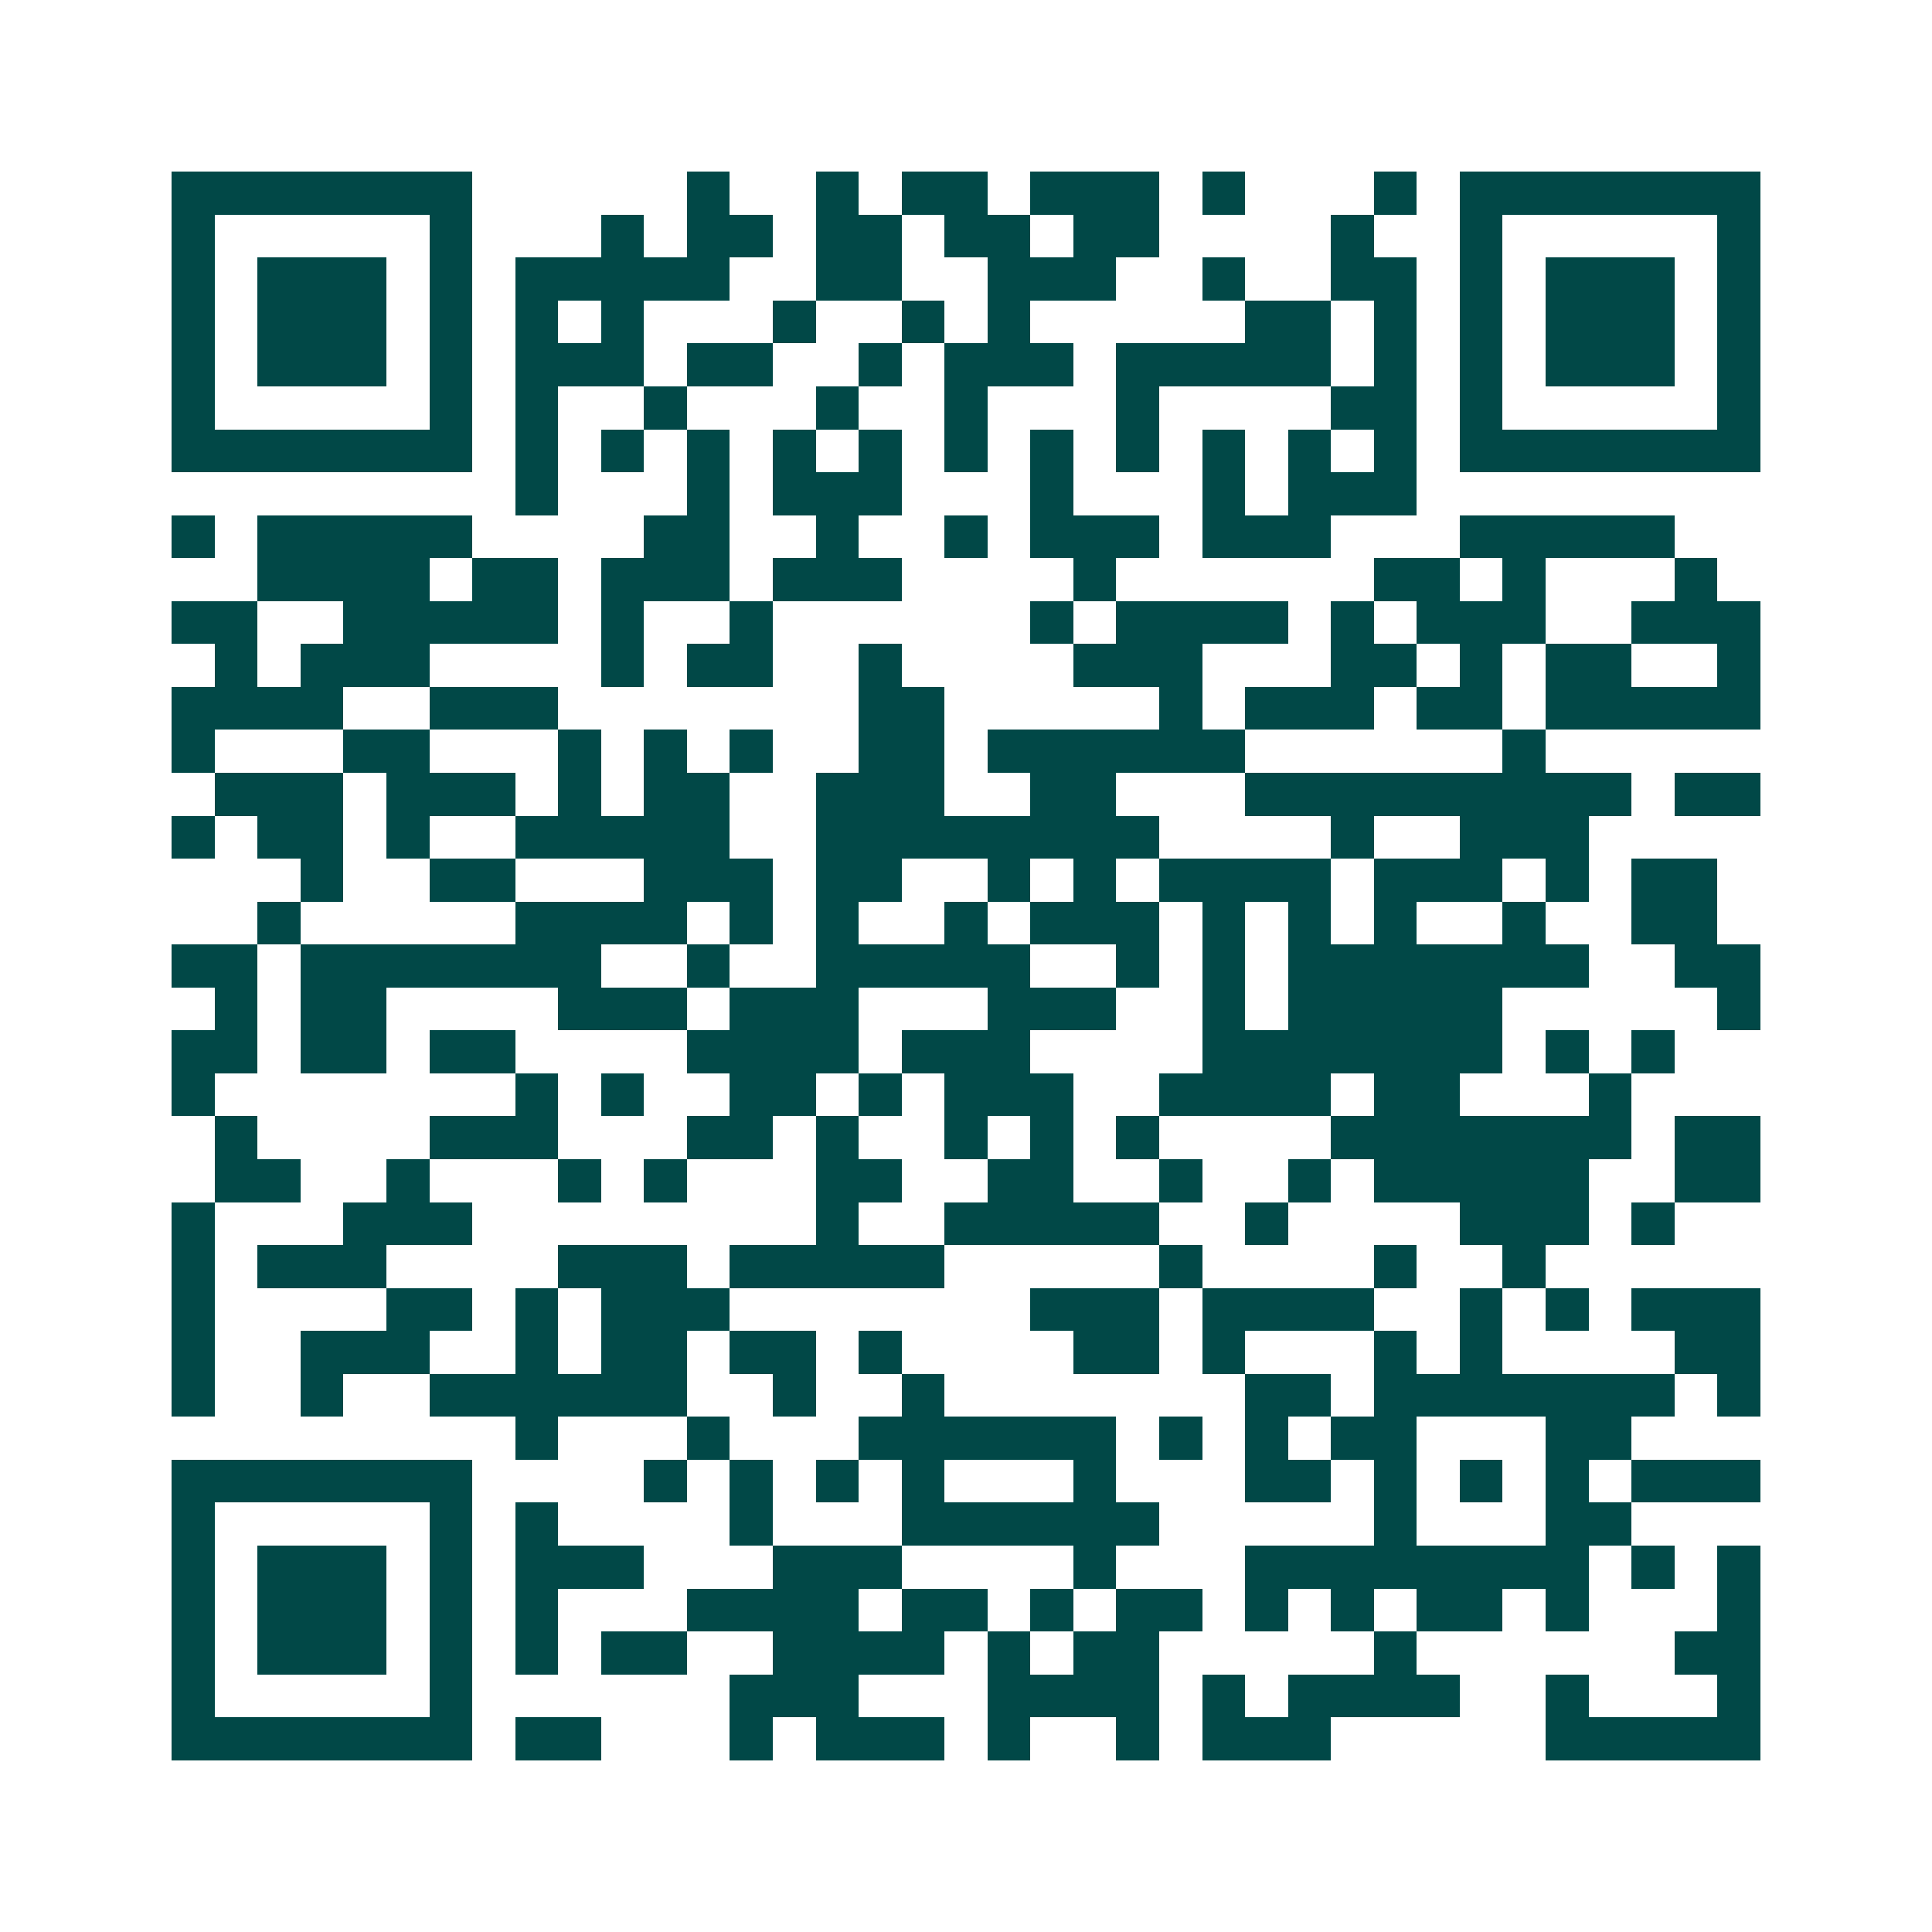 <svg xmlns="http://www.w3.org/2000/svg" width="200" height="200" viewBox="0 0 45 45" shape-rendering="crispEdges"><path fill="#ffffff" d="M0 0h45v45H0z"/><path stroke="#014847" d="M4 4.5h7m5 0h1m2 0h1m1 0h2m1 0h3m1 0h1m3 0h1m1 0h7M4 5.5h1m5 0h1m3 0h1m1 0h2m1 0h2m1 0h2m1 0h2m4 0h1m2 0h1m5 0h1M4 6.5h1m1 0h3m1 0h1m1 0h5m2 0h2m2 0h3m2 0h1m2 0h2m1 0h1m1 0h3m1 0h1M4 7.5h1m1 0h3m1 0h1m1 0h1m1 0h1m3 0h1m2 0h1m1 0h1m5 0h2m1 0h1m1 0h1m1 0h3m1 0h1M4 8.5h1m1 0h3m1 0h1m1 0h3m1 0h2m2 0h1m1 0h3m1 0h5m1 0h1m1 0h1m1 0h3m1 0h1M4 9.5h1m5 0h1m1 0h1m2 0h1m3 0h1m2 0h1m3 0h1m4 0h2m1 0h1m5 0h1M4 10.5h7m1 0h1m1 0h1m1 0h1m1 0h1m1 0h1m1 0h1m1 0h1m1 0h1m1 0h1m1 0h1m1 0h1m1 0h7M12 11.5h1m3 0h1m1 0h3m3 0h1m3 0h1m1 0h3M4 12.5h1m1 0h5m4 0h2m2 0h1m2 0h1m1 0h3m1 0h3m3 0h5M6 13.5h4m1 0h2m1 0h3m1 0h3m4 0h1m6 0h2m1 0h1m3 0h1M4 14.5h2m2 0h5m1 0h1m2 0h1m6 0h1m1 0h4m1 0h1m1 0h3m2 0h3M5 15.5h1m1 0h3m4 0h1m1 0h2m2 0h1m4 0h3m3 0h2m1 0h1m1 0h2m2 0h1M4 16.5h4m2 0h3m7 0h2m5 0h1m1 0h3m1 0h2m1 0h5M4 17.5h1m3 0h2m3 0h1m1 0h1m1 0h1m2 0h2m1 0h6m6 0h1M5 18.5h3m1 0h3m1 0h1m1 0h2m2 0h3m2 0h2m3 0h9m1 0h2M4 19.5h1m1 0h2m1 0h1m2 0h5m2 0h8m4 0h1m2 0h3M7 20.5h1m2 0h2m3 0h3m1 0h2m2 0h1m1 0h1m1 0h4m1 0h3m1 0h1m1 0h2M6 21.5h1m5 0h4m1 0h1m1 0h1m2 0h1m1 0h3m1 0h1m1 0h1m1 0h1m2 0h1m2 0h2M4 22.5h2m1 0h7m2 0h1m2 0h5m2 0h1m1 0h1m1 0h7m2 0h2M5 23.5h1m1 0h2m4 0h3m1 0h3m3 0h3m2 0h1m1 0h5m5 0h1M4 24.5h2m1 0h2m1 0h2m4 0h4m1 0h3m4 0h7m1 0h1m1 0h1M4 25.5h1m7 0h1m1 0h1m2 0h2m1 0h1m1 0h3m2 0h4m1 0h2m3 0h1M5 26.5h1m4 0h3m3 0h2m1 0h1m2 0h1m1 0h1m1 0h1m4 0h7m1 0h2M5 27.5h2m2 0h1m3 0h1m1 0h1m3 0h2m2 0h2m2 0h1m2 0h1m1 0h5m2 0h2M4 28.5h1m3 0h3m8 0h1m2 0h5m2 0h1m4 0h3m1 0h1M4 29.5h1m1 0h3m4 0h3m1 0h5m5 0h1m4 0h1m2 0h1M4 30.5h1m4 0h2m1 0h1m1 0h3m7 0h3m1 0h4m2 0h1m1 0h1m1 0h3M4 31.5h1m2 0h3m2 0h1m1 0h2m1 0h2m1 0h1m4 0h2m1 0h1m3 0h1m1 0h1m4 0h2M4 32.5h1m2 0h1m2 0h6m2 0h1m2 0h1m7 0h2m1 0h7m1 0h1M12 33.5h1m3 0h1m3 0h6m1 0h1m1 0h1m1 0h2m3 0h2M4 34.5h7m4 0h1m1 0h1m1 0h1m1 0h1m3 0h1m3 0h2m1 0h1m1 0h1m1 0h1m1 0h3M4 35.5h1m5 0h1m1 0h1m4 0h1m3 0h6m5 0h1m3 0h2M4 36.5h1m1 0h3m1 0h1m1 0h3m3 0h3m4 0h1m3 0h8m1 0h1m1 0h1M4 37.5h1m1 0h3m1 0h1m1 0h1m3 0h4m1 0h2m1 0h1m1 0h2m1 0h1m1 0h1m1 0h2m1 0h1m3 0h1M4 38.5h1m1 0h3m1 0h1m1 0h1m1 0h2m2 0h4m1 0h1m1 0h2m5 0h1m6 0h2M4 39.5h1m5 0h1m6 0h3m3 0h4m1 0h1m1 0h4m2 0h1m3 0h1M4 40.5h7m1 0h2m3 0h1m1 0h3m1 0h1m2 0h1m1 0h3m5 0h5"/></svg>
